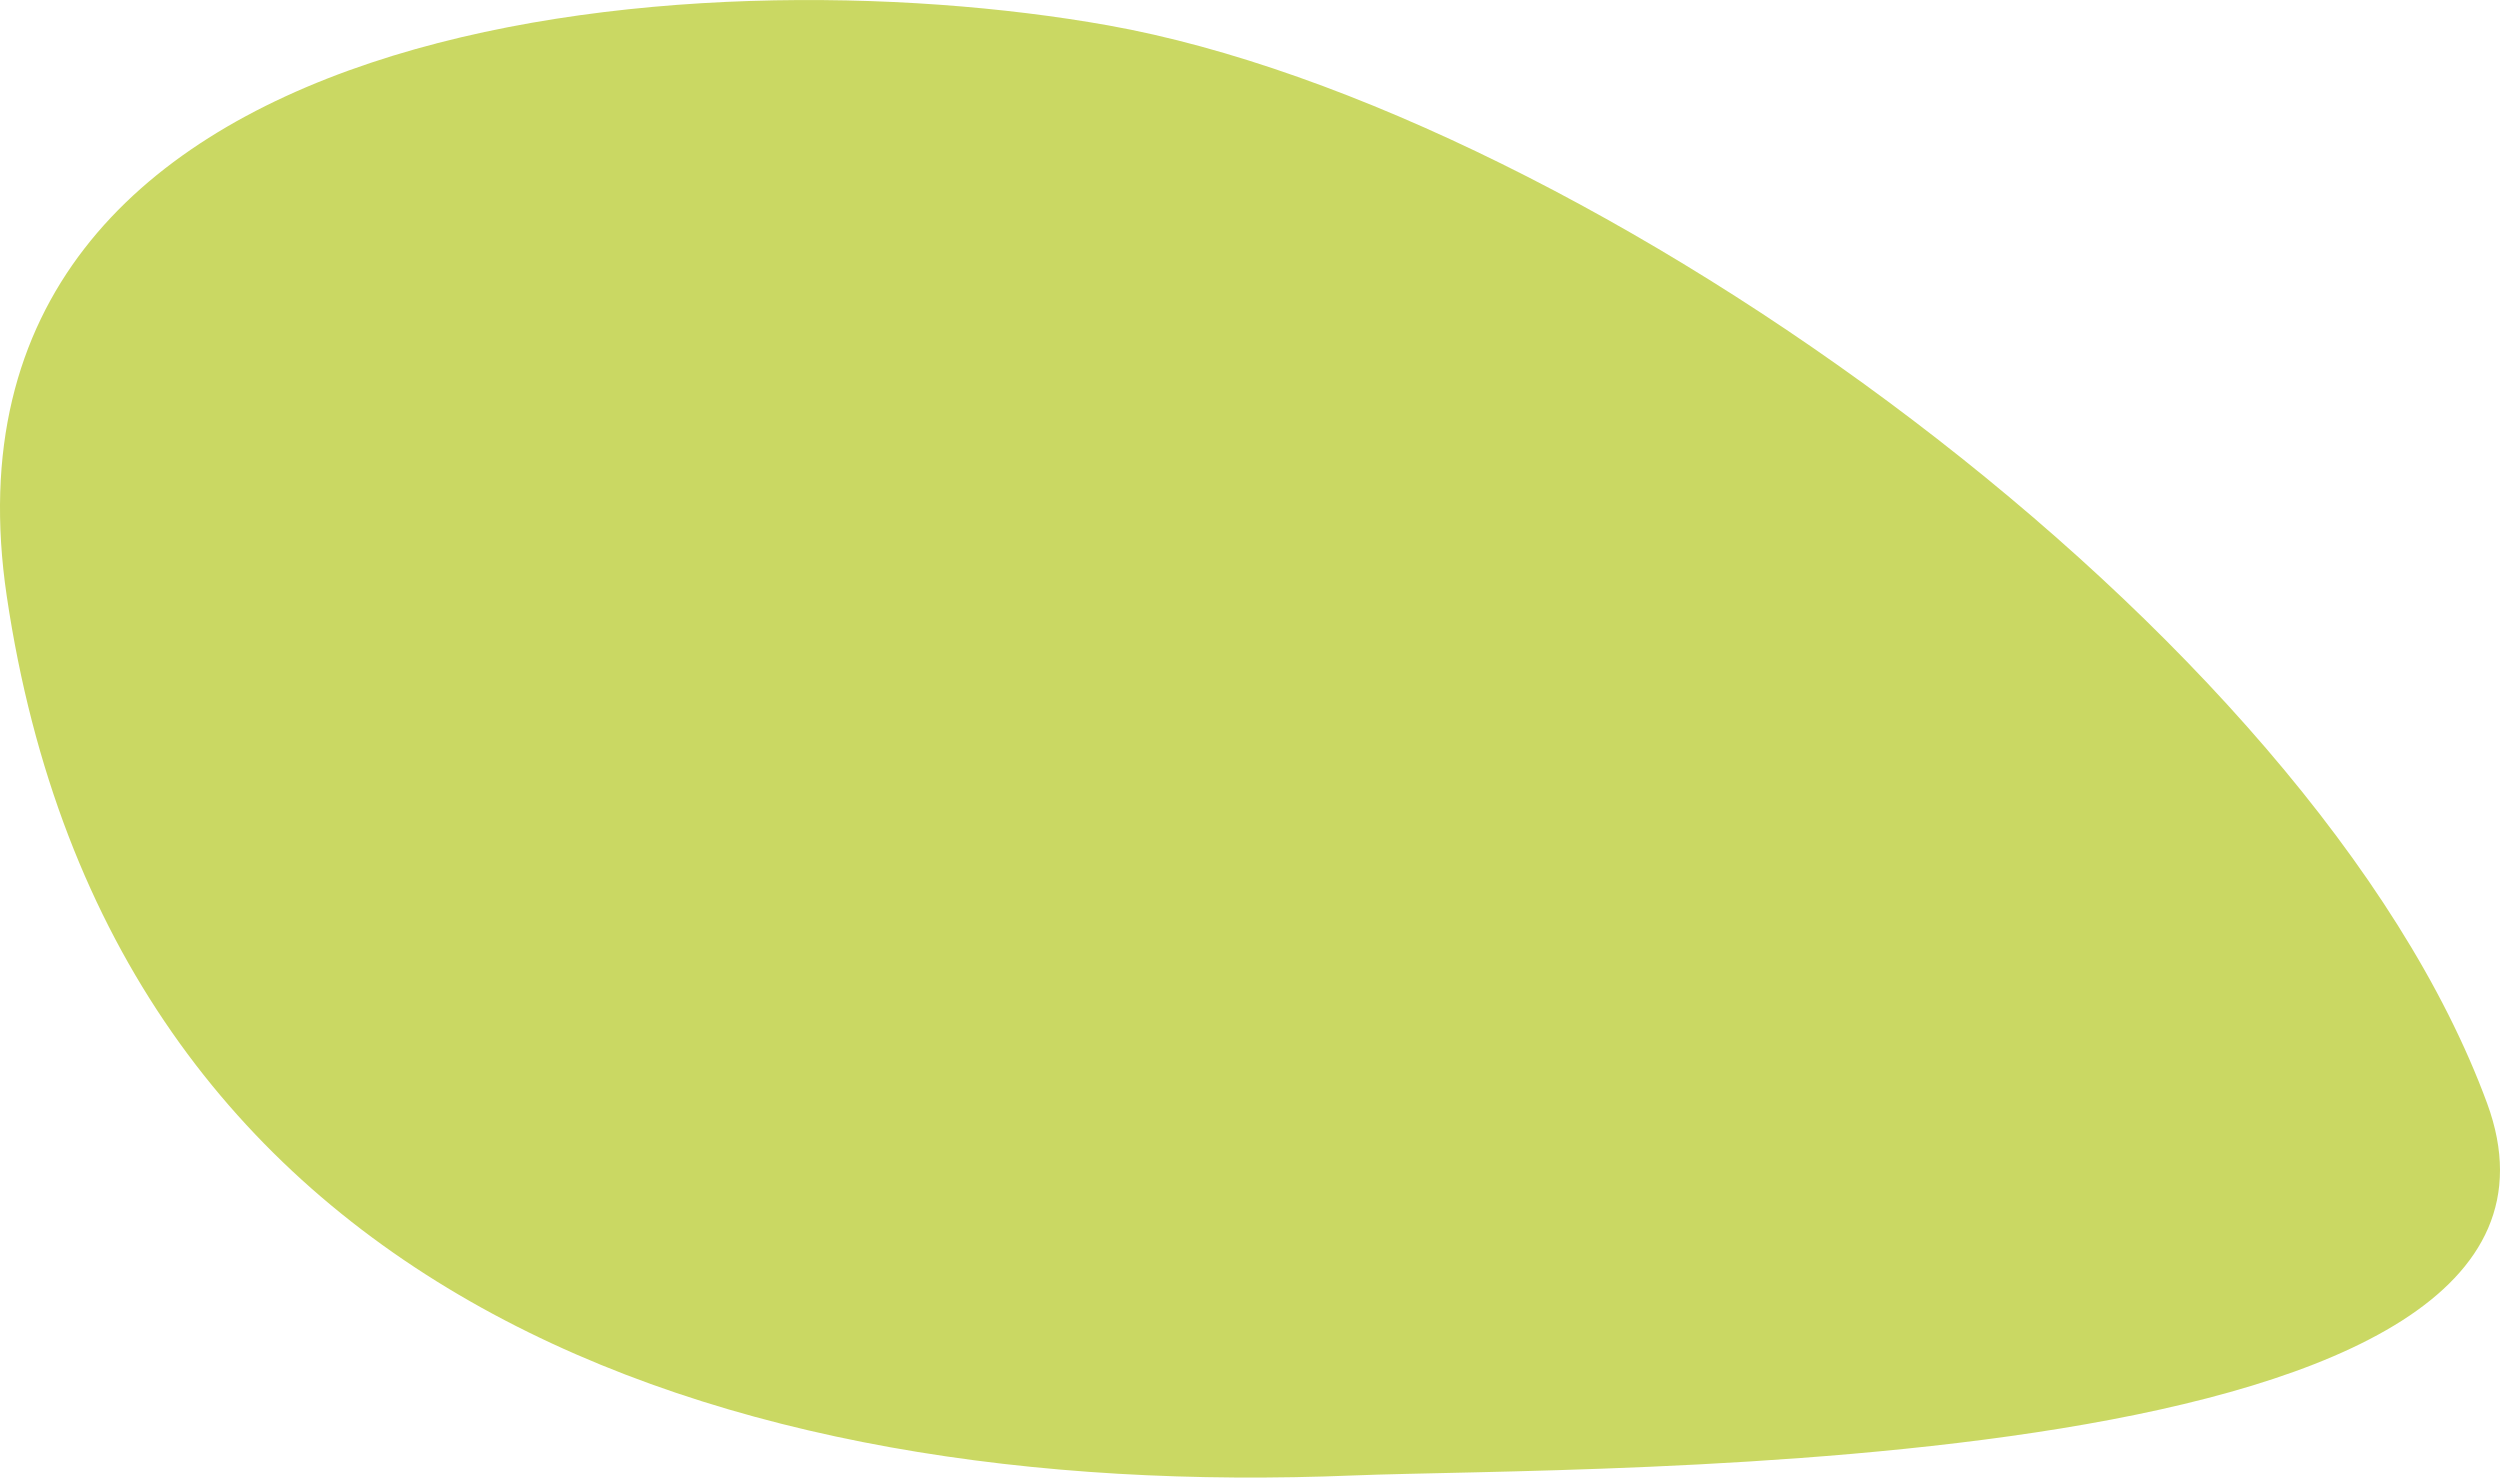 <svg xmlns="http://www.w3.org/2000/svg" viewBox="0 0 318.07 187.99"><defs><style>.cls-1{fill:#cad863;}</style></defs><title>Asset 8</title><g id="Layer_2" data-name="Layer 2"><g id="Livello_1" data-name="Livello 1"><path class="cls-1" d="M316.43,140.37c17.78,48.39-114.26,46.14-144.25,47.35C91.59,191,14.06,164.8.86,75.85-10.23,1.11,88.63-6.12,141,3.23,202,14.14,294.38,80.45,316.43,140.37"/></g></g></svg>